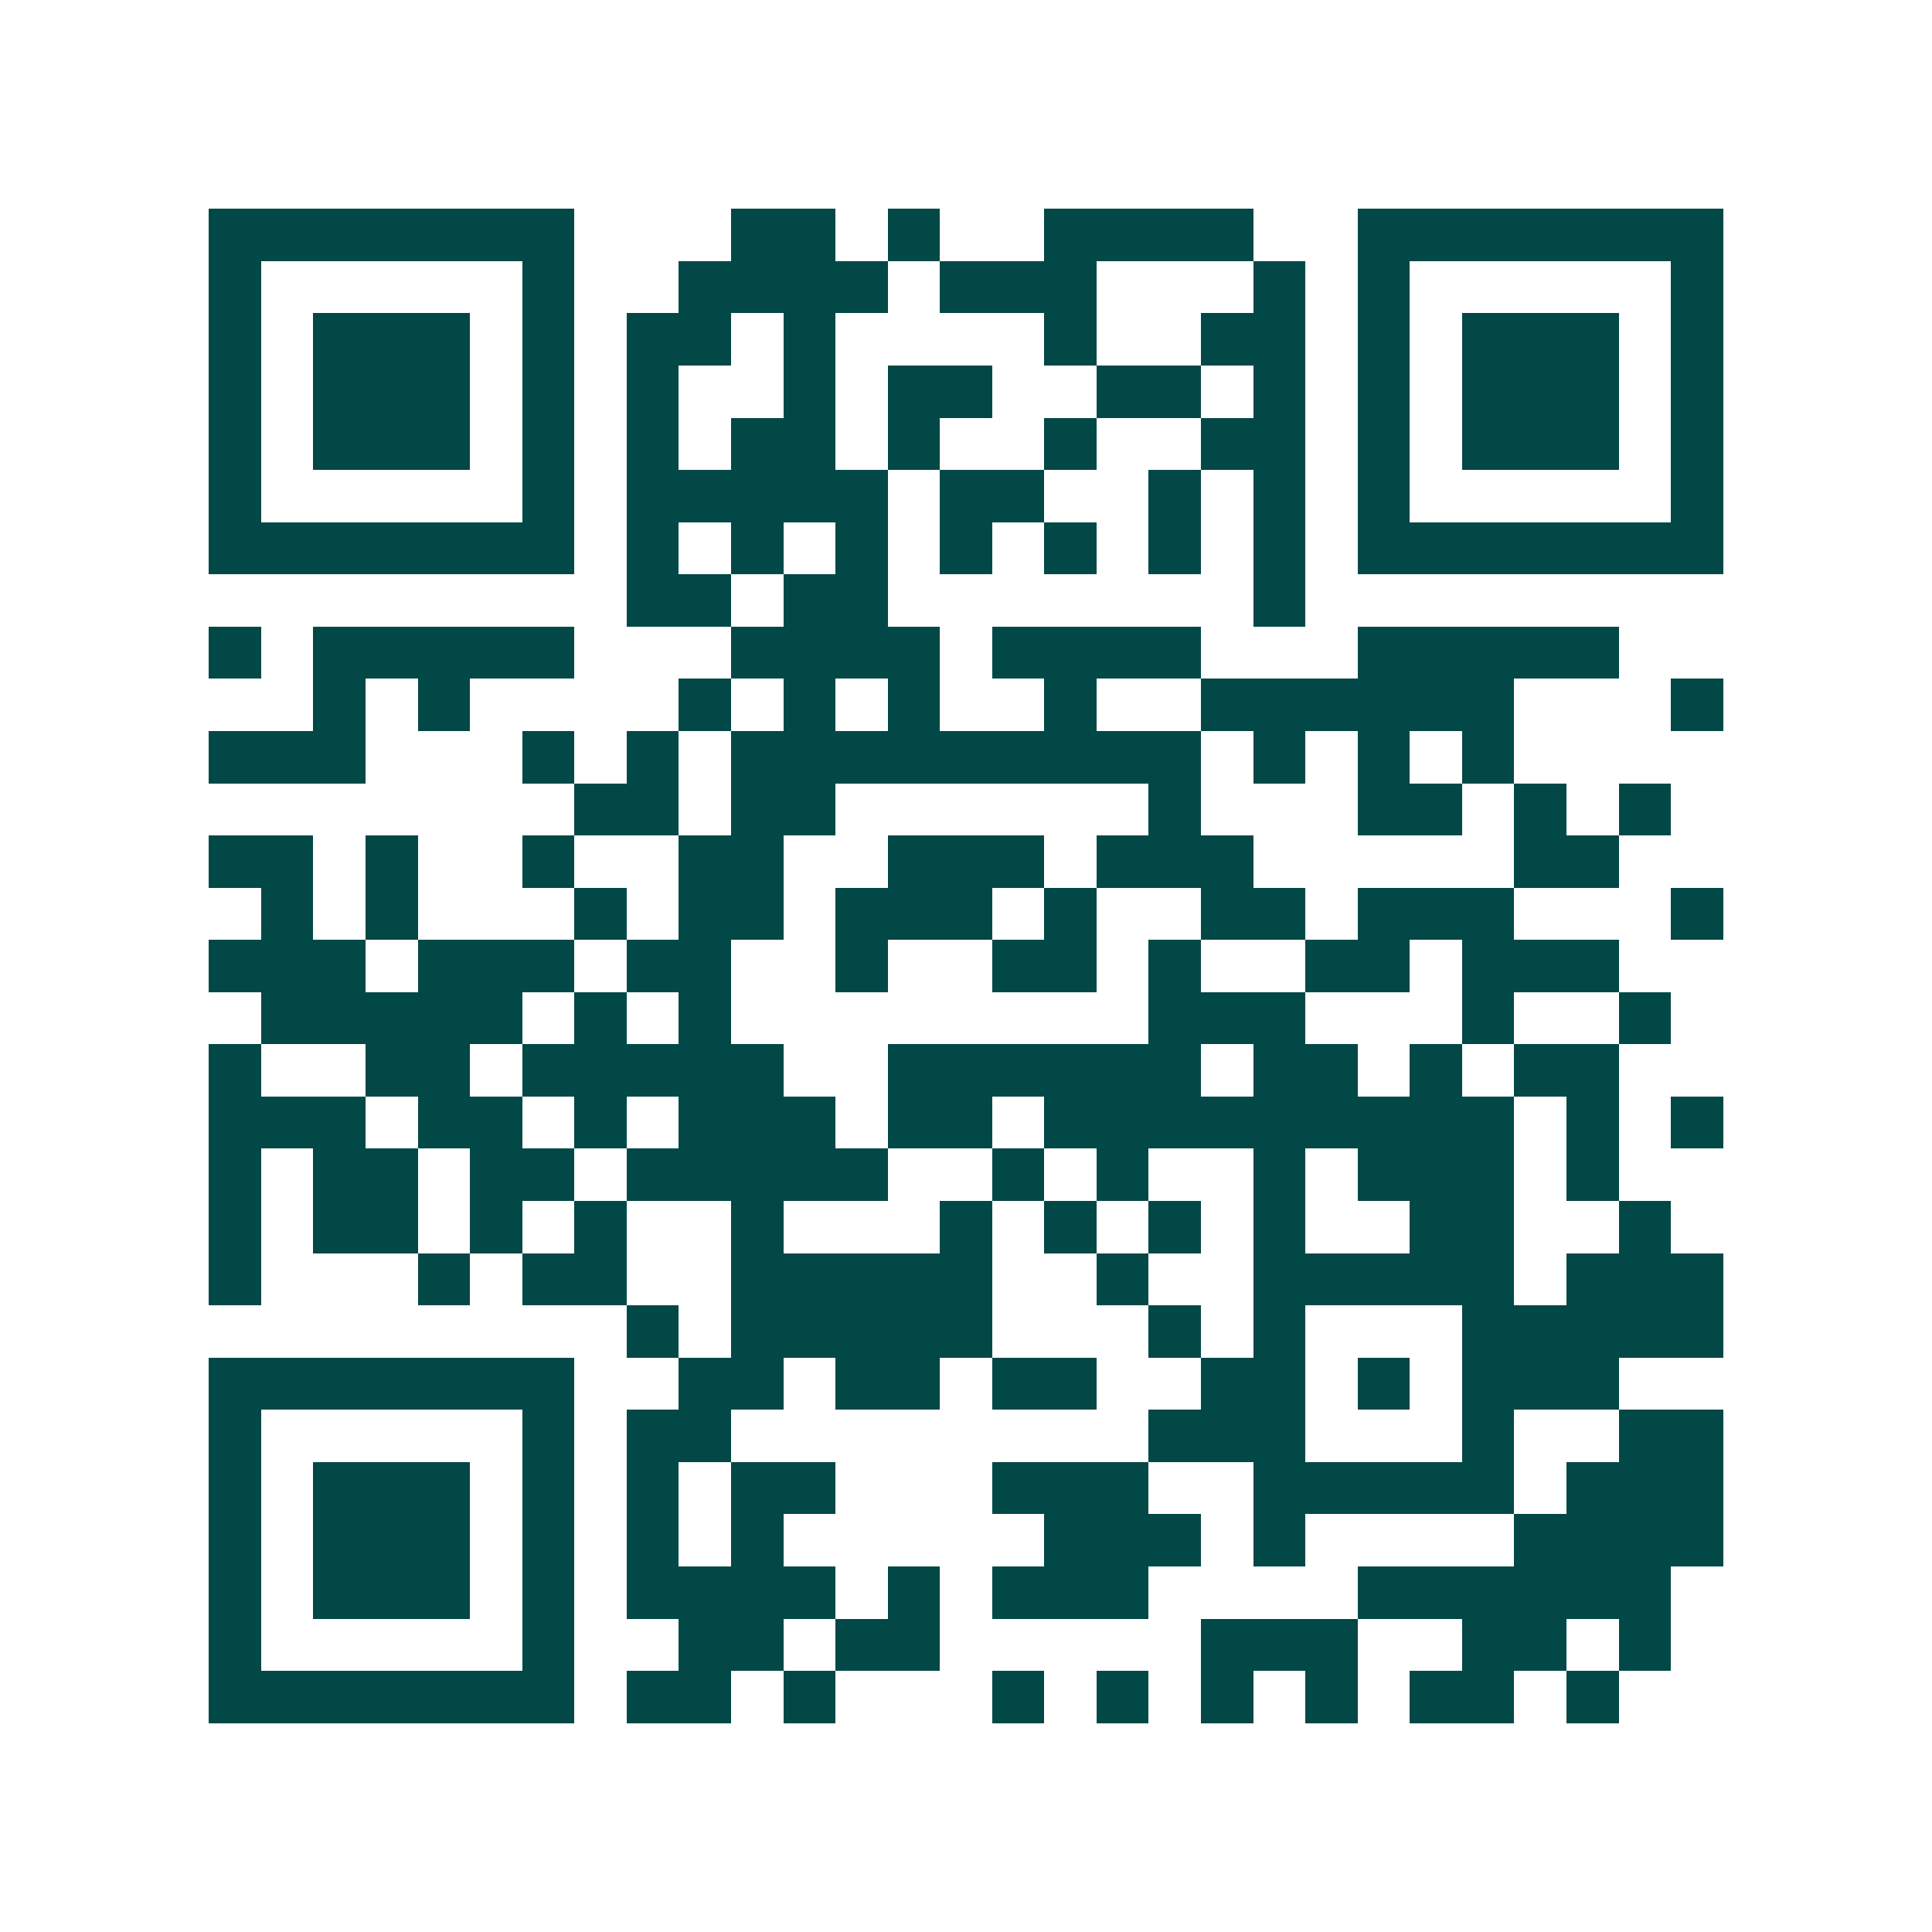 <svg xmlns="http://www.w3.org/2000/svg" width="200" height="200" viewBox="0 0 37 37" shape-rendering="crispEdges"><path fill="#ffffff" d="M0 0h37v37H0z"/><path stroke="#014847" d="M4 4.5h7m3 0h2m1 0h1m2 0h4m2 0h7M4 5.5h1m5 0h1m2 0h4m1 0h3m3 0h1m1 0h1m5 0h1M4 6.5h1m1 0h3m1 0h1m1 0h2m1 0h1m4 0h1m2 0h2m1 0h1m1 0h3m1 0h1M4 7.5h1m1 0h3m1 0h1m1 0h1m2 0h1m1 0h2m2 0h2m1 0h1m1 0h1m1 0h3m1 0h1M4 8.5h1m1 0h3m1 0h1m1 0h1m1 0h2m1 0h1m2 0h1m2 0h2m1 0h1m1 0h3m1 0h1M4 9.5h1m5 0h1m1 0h5m1 0h2m2 0h1m1 0h1m1 0h1m5 0h1M4 10.5h7m1 0h1m1 0h1m1 0h1m1 0h1m1 0h1m1 0h1m1 0h1m1 0h7M12 11.5h2m1 0h2m7 0h1M4 12.5h1m1 0h5m3 0h4m1 0h4m3 0h5M6 13.5h1m1 0h1m4 0h1m1 0h1m1 0h1m2 0h1m2 0h6m3 0h1M4 14.5h3m3 0h1m1 0h1m1 0h9m1 0h1m1 0h1m1 0h1M11 15.5h2m1 0h2m6 0h1m3 0h2m1 0h1m1 0h1M4 16.5h2m1 0h1m2 0h1m2 0h2m2 0h3m1 0h3m5 0h2M5 17.5h1m1 0h1m3 0h1m1 0h2m1 0h3m1 0h1m2 0h2m1 0h3m3 0h1M4 18.5h3m1 0h3m1 0h2m2 0h1m2 0h2m1 0h1m2 0h2m1 0h3M5 19.5h5m1 0h1m1 0h1m8 0h3m3 0h1m2 0h1M4 20.5h1m2 0h2m1 0h5m2 0h6m1 0h2m1 0h1m1 0h2M4 21.5h3m1 0h2m1 0h1m1 0h3m1 0h2m1 0h9m1 0h1m1 0h1M4 22.5h1m1 0h2m1 0h2m1 0h5m2 0h1m1 0h1m2 0h1m1 0h3m1 0h1M4 23.5h1m1 0h2m1 0h1m1 0h1m2 0h1m3 0h1m1 0h1m1 0h1m1 0h1m2 0h2m2 0h1M4 24.5h1m3 0h1m1 0h2m2 0h5m2 0h1m2 0h5m1 0h3M12 25.5h1m1 0h5m3 0h1m1 0h1m3 0h5M4 26.5h7m2 0h2m1 0h2m1 0h2m2 0h2m1 0h1m1 0h3M4 27.5h1m5 0h1m1 0h2m8 0h3m3 0h1m2 0h2M4 28.5h1m1 0h3m1 0h1m1 0h1m1 0h2m3 0h3m2 0h5m1 0h3M4 29.5h1m1 0h3m1 0h1m1 0h1m1 0h1m5 0h3m1 0h1m4 0h4M4 30.5h1m1 0h3m1 0h1m1 0h4m1 0h1m1 0h3m4 0h6M4 31.5h1m5 0h1m2 0h2m1 0h2m5 0h3m2 0h2m1 0h1M4 32.5h7m1 0h2m1 0h1m3 0h1m1 0h1m1 0h1m1 0h1m1 0h2m1 0h1"/></svg>
